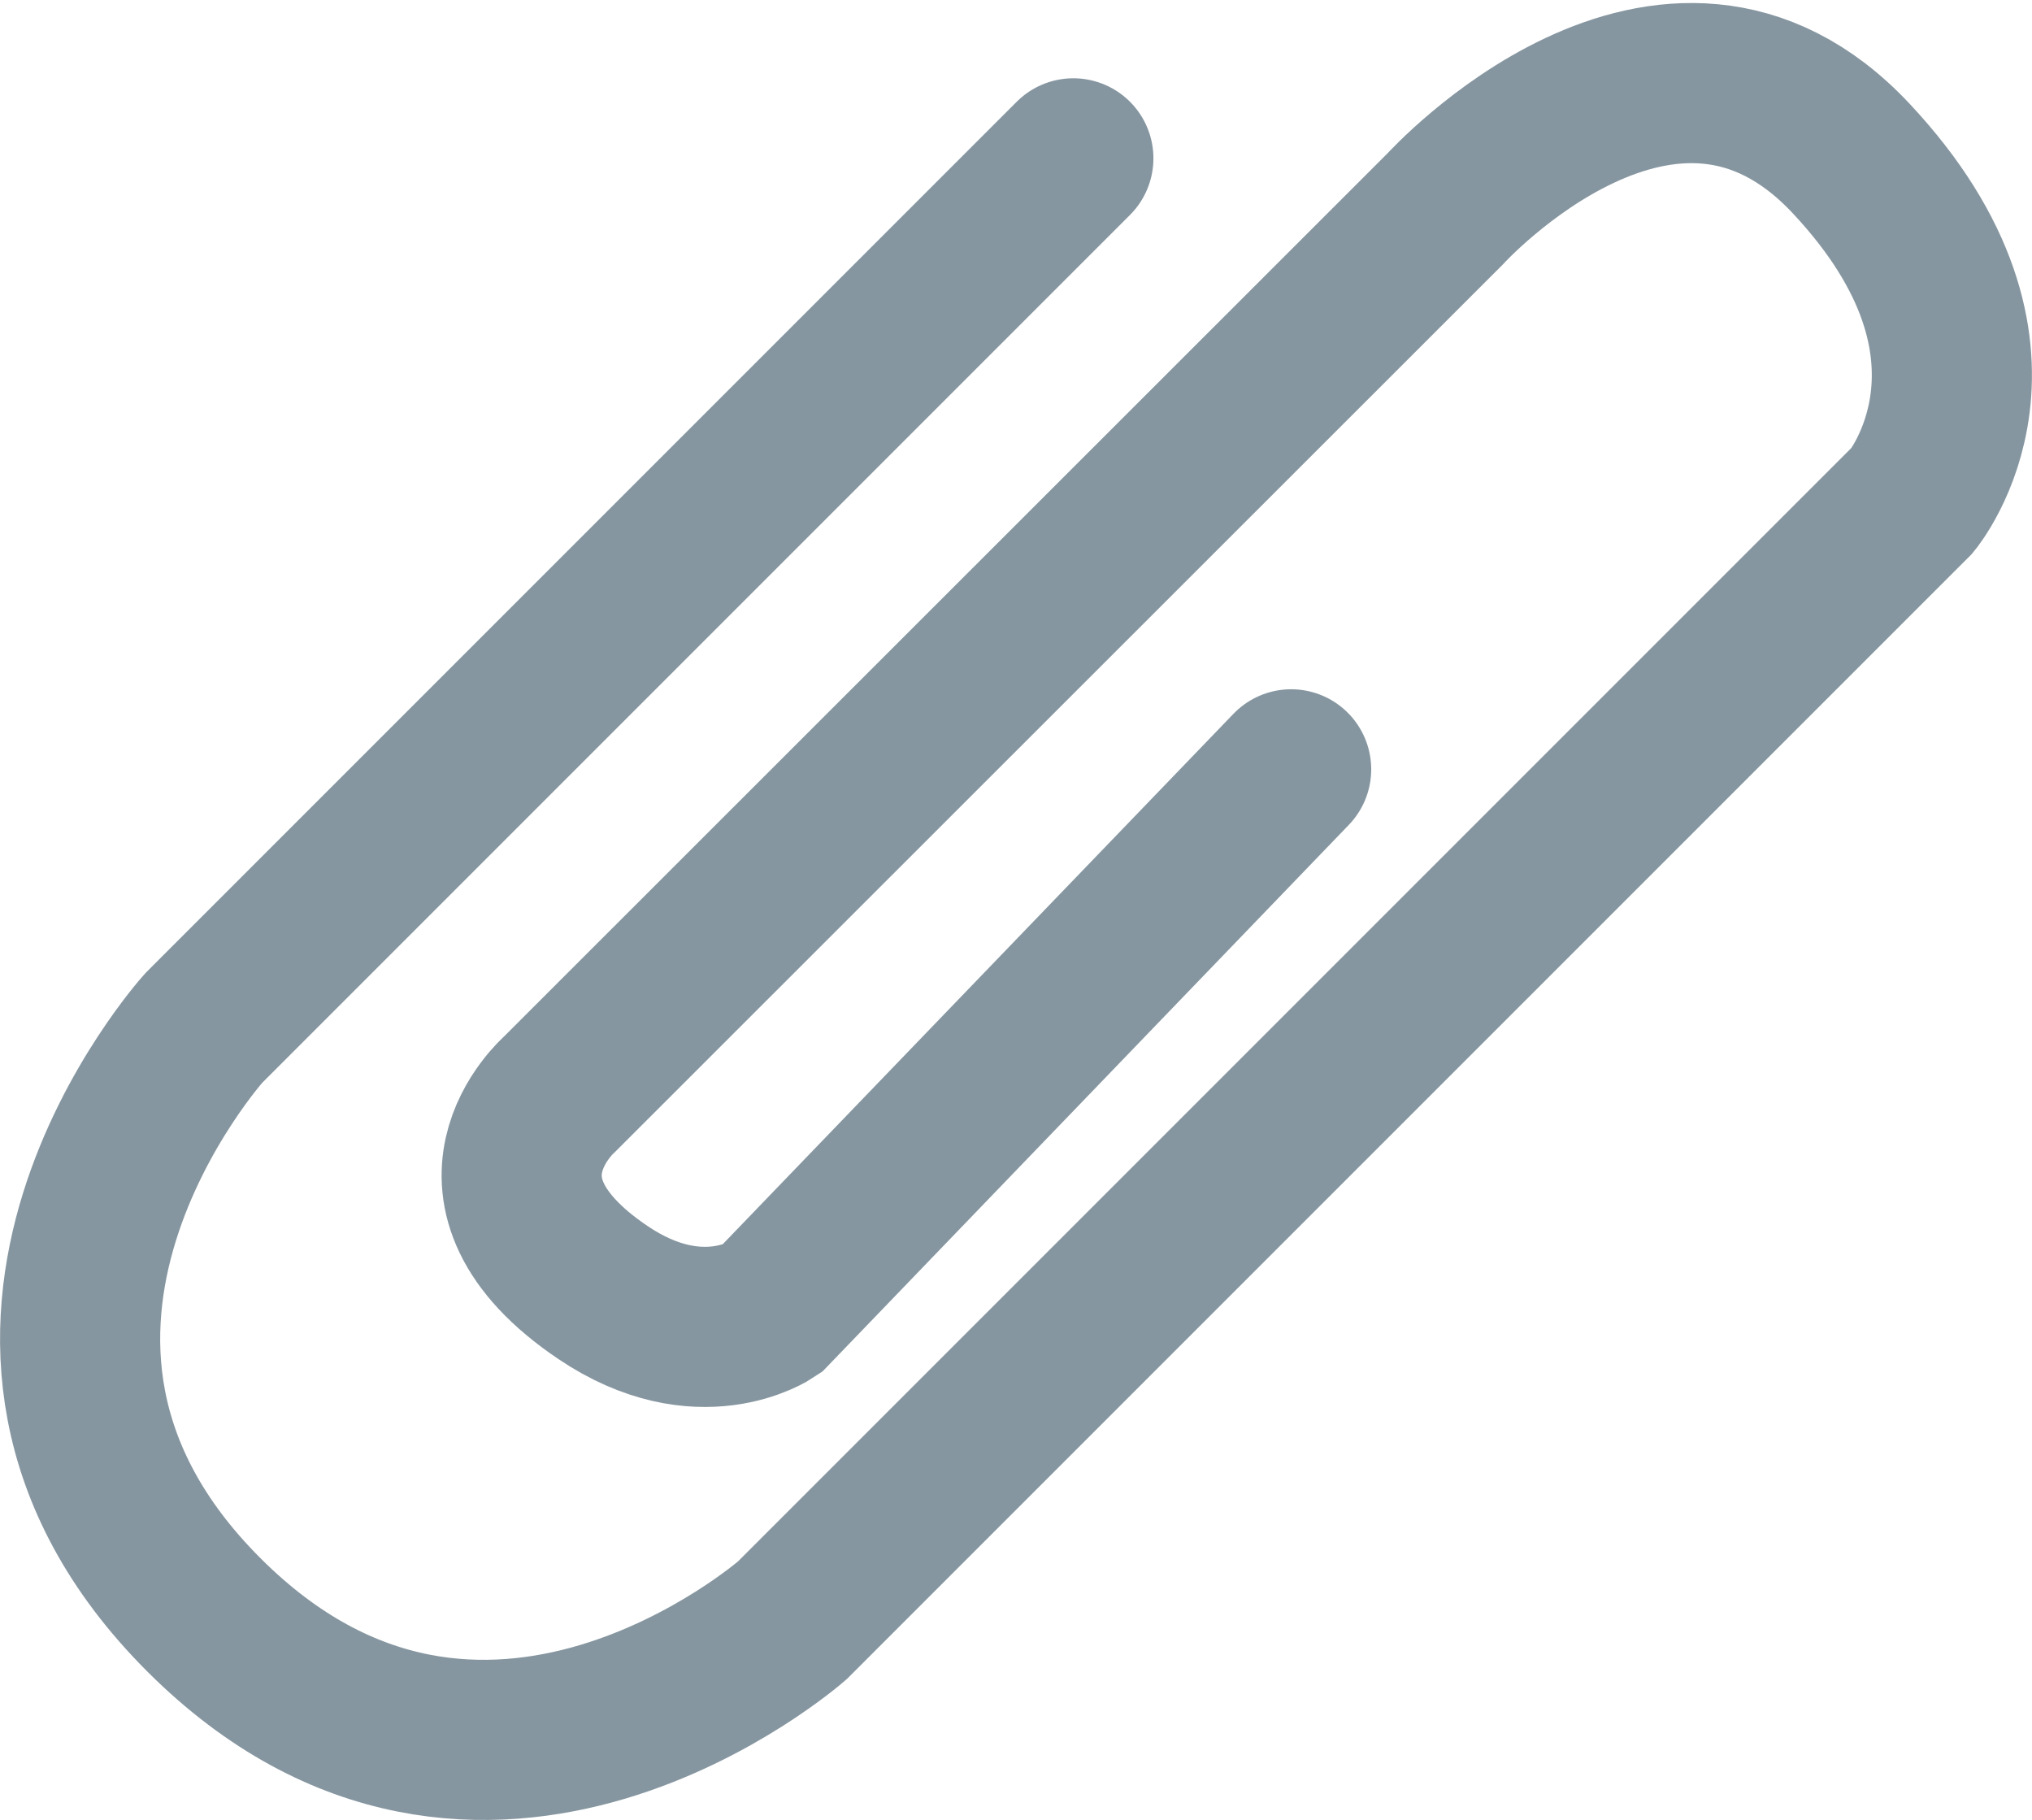 <?xml version="1.0" encoding="UTF-8"?>
<svg id="Layer_2" data-name="Layer 2" xmlns="http://www.w3.org/2000/svg" viewBox="0 0 101.51 90.91">
  <defs>
    <style>
      .cls-1 {
        fill: none;
        stroke: #8696a0;
        stroke-linecap: round;
        stroke-miterlimit: 10;
        stroke-width: 8px;
      }
    </style>
  </defs>
  <g id="Layer_1-2" data-name="Layer 1">
    <path class="cls-1" d="m53.62,7.91L10.18,51.35s-13.9,15.41,0,29.31c13.9,13.9,29.4.28,29.4.28l55.95-55.95s6.07-7.34-3.06-17.08-20.27,2.52-20.27,2.52L27.94,54.67s-5.44,4.76,2.19,9.9c4.84,3.26,8.37.86,8.37.86l26-27"/>
  </g>
</svg>
